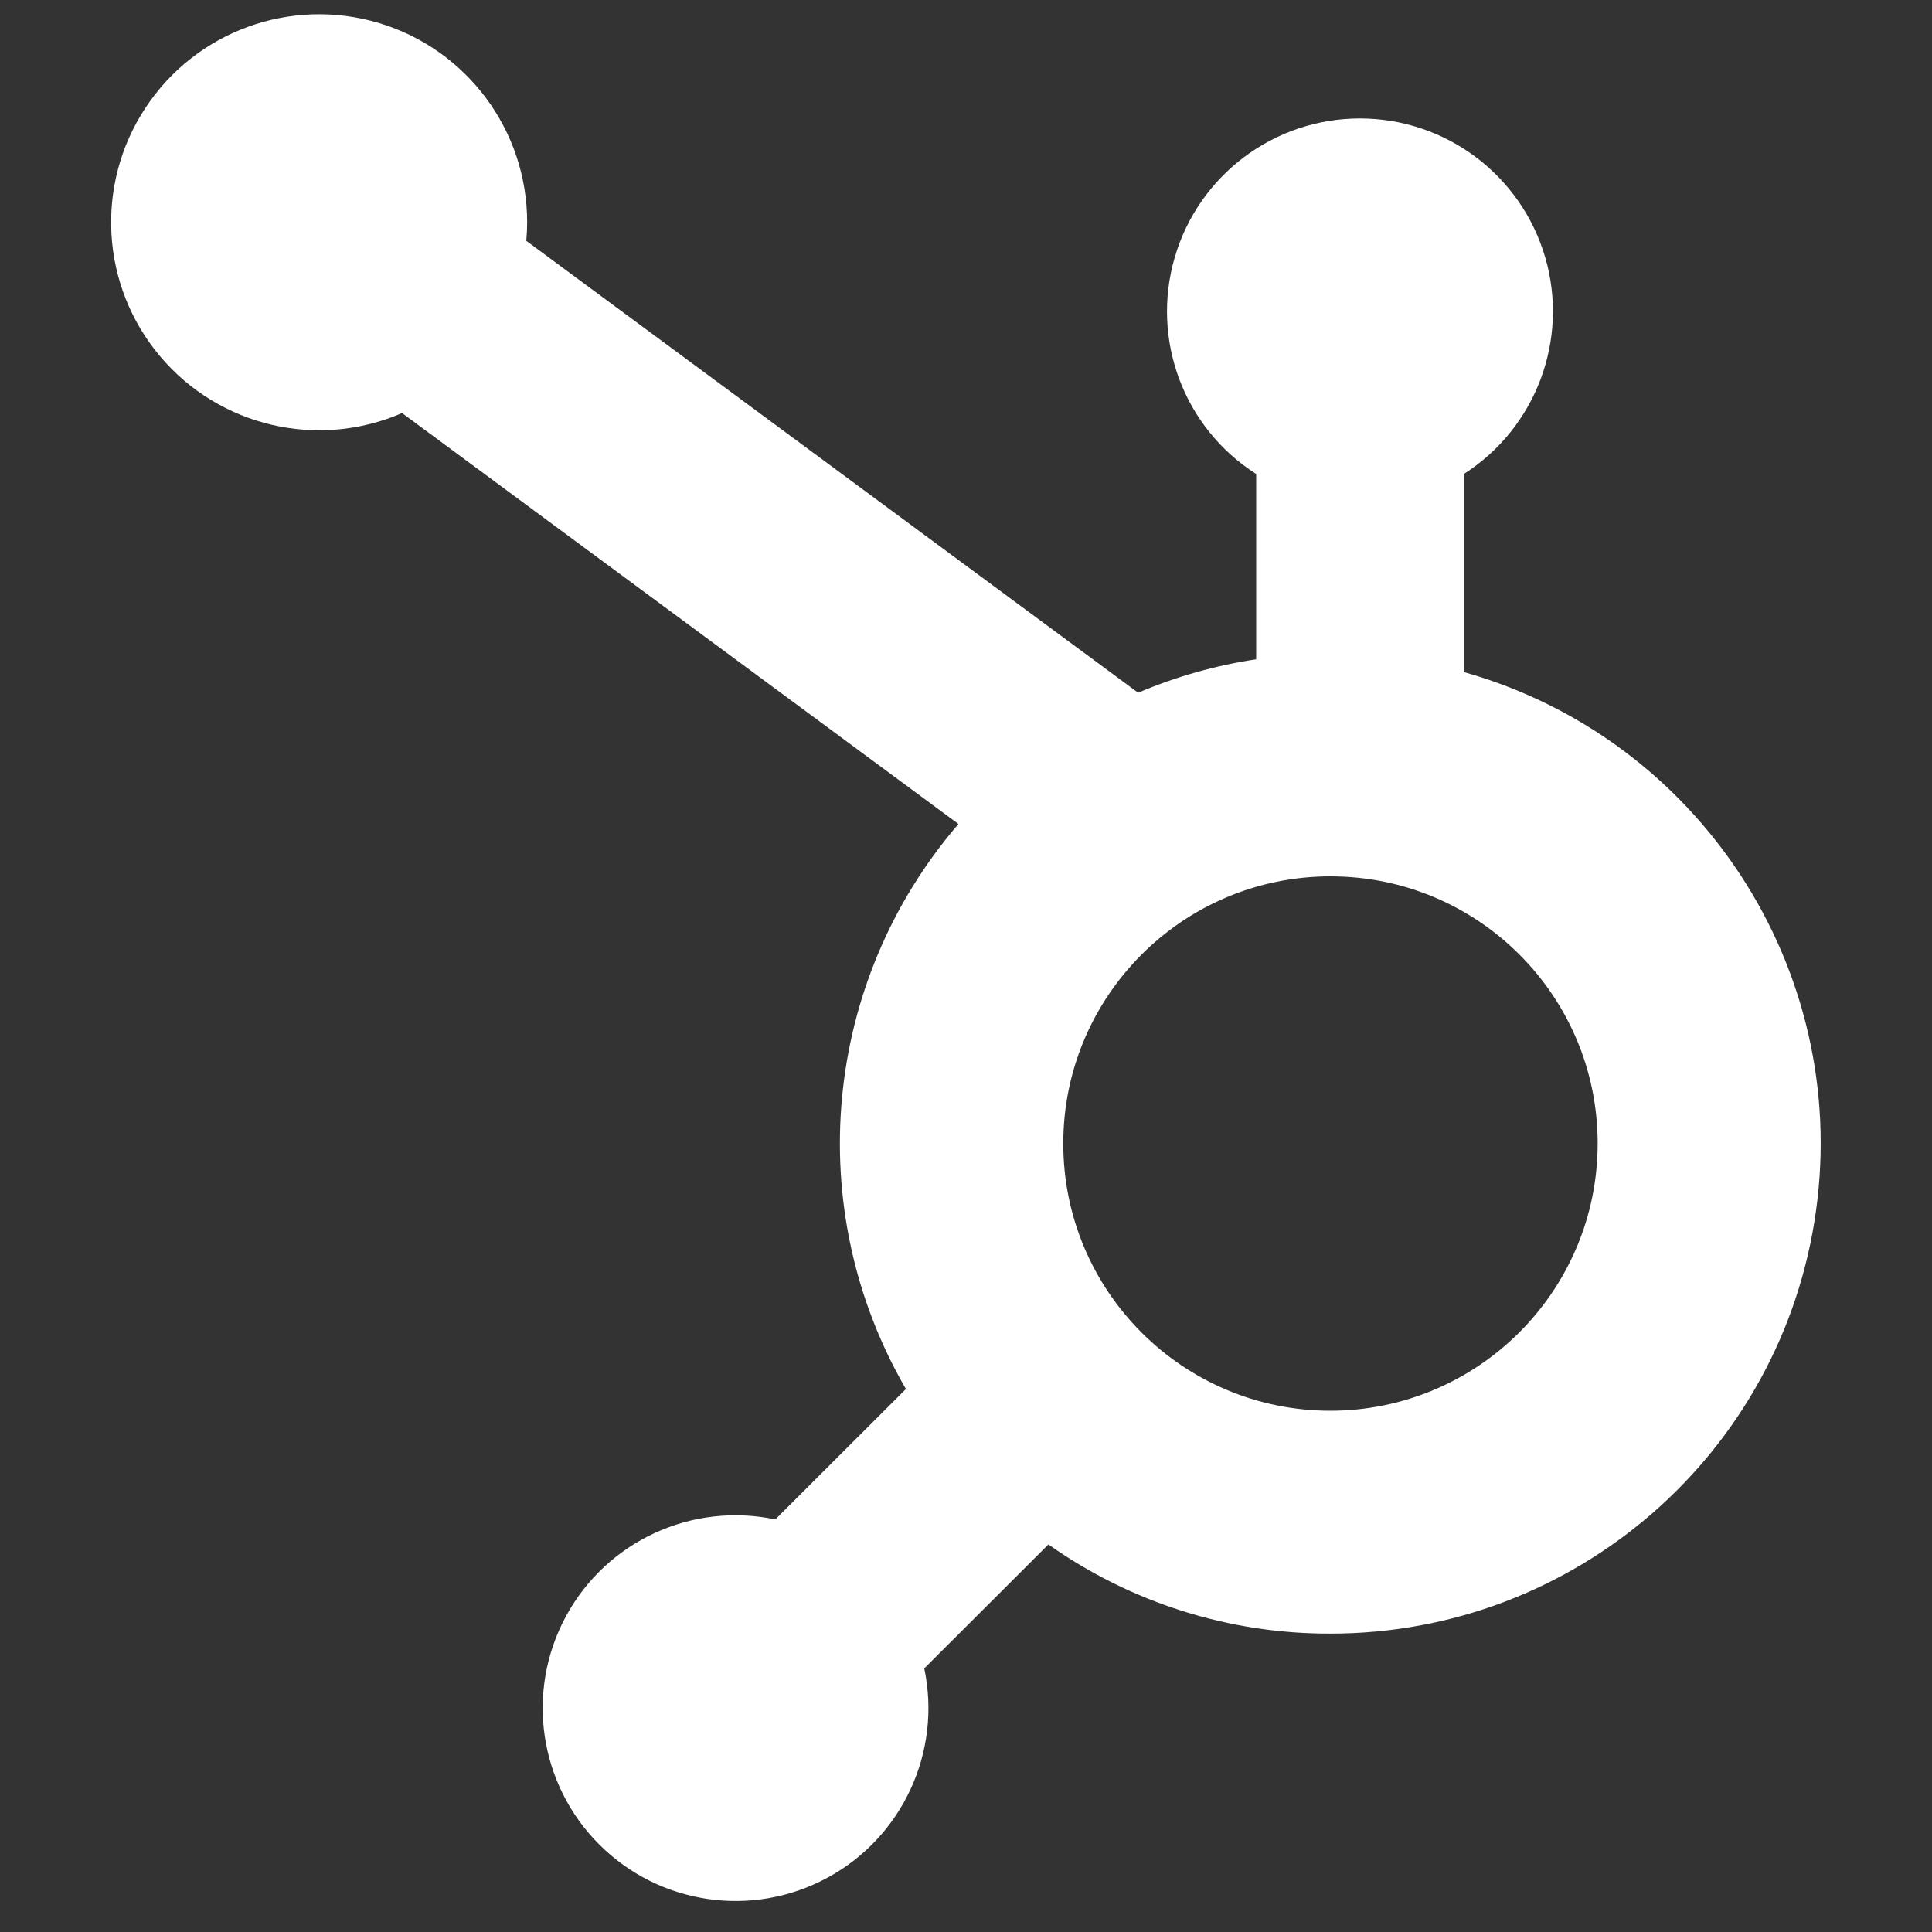 <?xml version="1.0" encoding="UTF-8"?>
<svg width="20px" height="20px" viewBox="0 0 20 20" version="1.1" xmlns="http://www.w3.org/2000/svg" xmlns:xlink="http://www.w3.org/1999/xlink">
    <rect x="0" y="0" width="20" height="20" fill="#333333" stroke="none"/>
    <!-- Generator: Sketch 53.2 (72643) - https://sketchapp.com -->
    <title>Hubspot_white_icon</title>
    <desc>Created with Sketch.</desc>
    <g id="Hubspot_white_icon" stroke="none" stroke-width="1" fill="none" fill-rule="evenodd">
        <g id="Hubspot" transform="translate(1, 0)" fill="#FFFFFF" fill-rule="nonzero">
            <path d="M14.153,6.957 L14.153,4.907 C14.901,4.43 15.244,3.516 14.996,2.664 C14.747,1.812 13.966,1.226 13.078,1.226 C12.191,1.226 11.409,1.812 11.161,2.664 C10.912,3.516 11.255,4.43 12.004,4.907 L12.004,6.825 C11.583,6.888 11.173,7.005 10.782,7.171 L4.448,2.493 C4.454,2.428 4.457,2.366 4.457,2.303 C4.458,1.351 3.834,0.511 2.922,0.238 C2.01,-0.035 1.026,0.323 0.504,1.119 C-0.019,1.915 0.043,2.96 0.657,3.688 C1.27,4.416 2.289,4.655 3.162,4.276 L8.922,8.53 C7.514,10.165 7.296,12.512 8.378,14.379 L7.026,15.729 C6.161,15.547 5.28,15.954 4.859,16.731 C4.438,17.508 4.578,18.469 5.203,19.094 C5.828,19.719 6.789,19.859 7.566,19.438 C8.343,19.017 8.75,18.135 8.568,17.271 L9.853,15.988 C10.706,16.591 11.726,16.914 12.771,16.911 C15.304,16.913 17.451,15.046 17.799,12.536 C18.148,10.027 16.591,7.645 14.153,6.957 Z M12.771,14.604 C11.243,14.603 10.006,13.364 10.007,11.836 C10.008,10.309 11.247,9.071 12.774,9.072 C14.302,9.072 15.54,10.311 15.539,11.839 C15.537,13.366 14.298,14.603 12.771,14.604 Z" id="Shape"></path>
        </g>
    </g>
</svg>